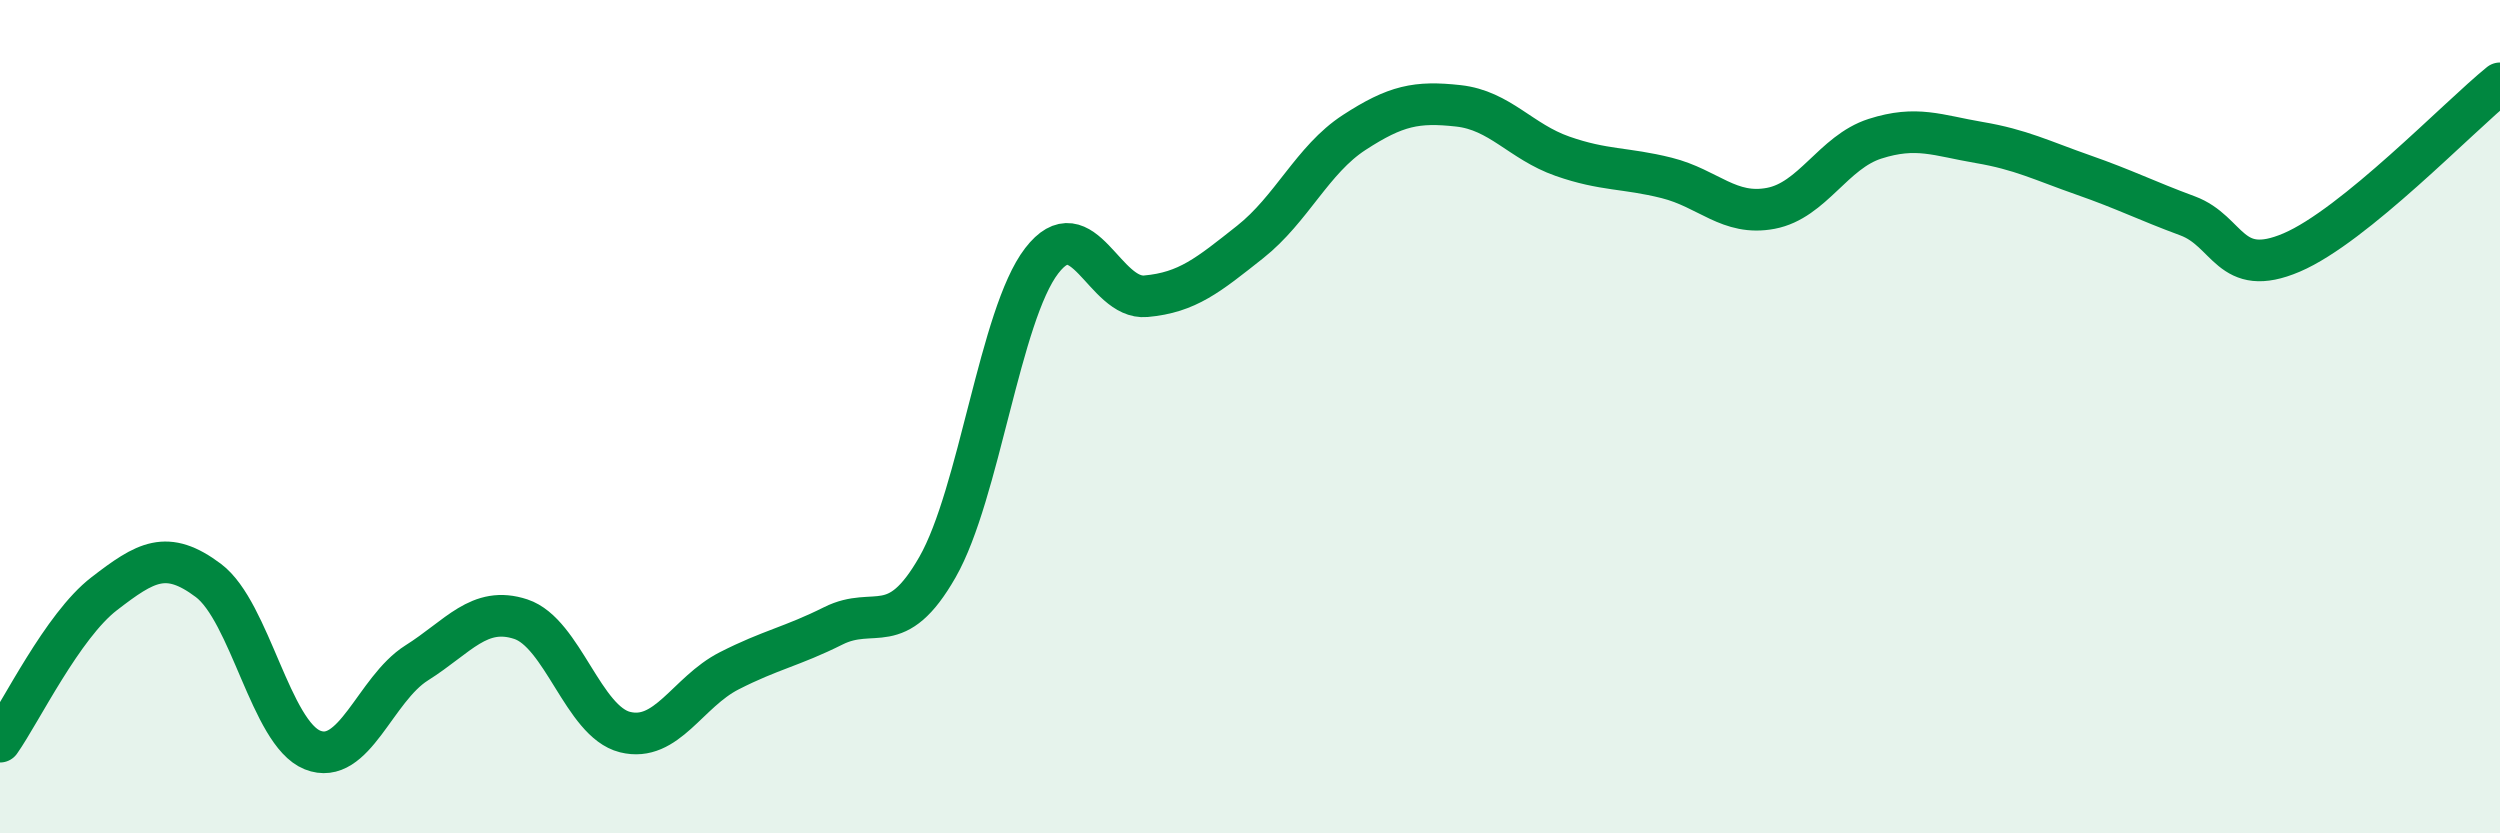 
    <svg width="60" height="20" viewBox="0 0 60 20" xmlns="http://www.w3.org/2000/svg">
      <path
        d="M 0,17.8 C 0.5,17.09 1.5,15.02 2.5,14.25 C 3.5,13.48 4,13.18 5,13.93 C 6,14.68 6.5,17.6 7.5,18 C 8.5,18.4 9,16.54 10,15.91 C 11,15.28 11.5,14.53 12.5,14.86 C 13.5,15.19 14,17.32 15,17.57 C 16,17.82 16.5,16.61 17.5,16.1 C 18.5,15.59 19,15.52 20,15.02 C 21,14.52 21.5,15.36 22.5,13.61 C 23.5,11.86 24,7.56 25,6.26 C 26,4.96 26.5,7.2 27.5,7.11 C 28.5,7.02 29,6.6 30,5.81 C 31,5.02 31.5,3.83 32.5,3.18 C 33.5,2.53 34,2.43 35,2.54 C 36,2.65 36.5,3.4 37.5,3.75 C 38.5,4.1 39,4.02 40,4.27 C 41,4.52 41.5,5.19 42.5,5 C 43.5,4.81 44,3.65 45,3.33 C 46,3.01 46.5,3.25 47.5,3.42 C 48.5,3.59 49,3.85 50,4.2 C 51,4.55 51.5,4.81 52.5,5.18 C 53.5,5.55 53.5,6.7 55,6.06 C 56.5,5.42 59,2.81 60,2L60 20L0 20Z"
        fill="#008740"
        opacity="0.1"
        stroke-linecap="round"
        stroke-linejoin="round"
      />
      <path
        d="M 0,17.8 C 0.5,17.09 1.5,15.02 2.5,14.25 C 3.5,13.48 4,13.18 5,13.93 C 6,14.68 6.5,17.6 7.5,18 C 8.5,18.4 9,16.54 10,15.91 C 11,15.28 11.5,14.53 12.5,14.86 C 13.5,15.19 14,17.32 15,17.57 C 16,17.82 16.5,16.61 17.5,16.1 C 18.5,15.59 19,15.52 20,15.02 C 21,14.52 21.5,15.36 22.5,13.61 C 23.5,11.86 24,7.56 25,6.26 C 26,4.96 26.5,7.2 27.5,7.11 C 28.5,7.02 29,6.6 30,5.81 C 31,5.02 31.5,3.83 32.5,3.18 C 33.5,2.53 34,2.43 35,2.54 C 36,2.65 36.5,3.4 37.5,3.75 C 38.5,4.1 39,4.02 40,4.27 C 41,4.52 41.5,5.19 42.5,5 C 43.5,4.81 44,3.65 45,3.33 C 46,3.01 46.5,3.25 47.5,3.42 C 48.5,3.59 49,3.85 50,4.2 C 51,4.55 51.5,4.81 52.5,5.18 C 53.5,5.55 53.5,6.7 55,6.06 C 56.5,5.42 59,2.81 60,2"
        stroke="#008740"
        stroke-width="1"
        fill="none"
        stroke-linecap="round"
        stroke-linejoin="round"
      />
    </svg>
  